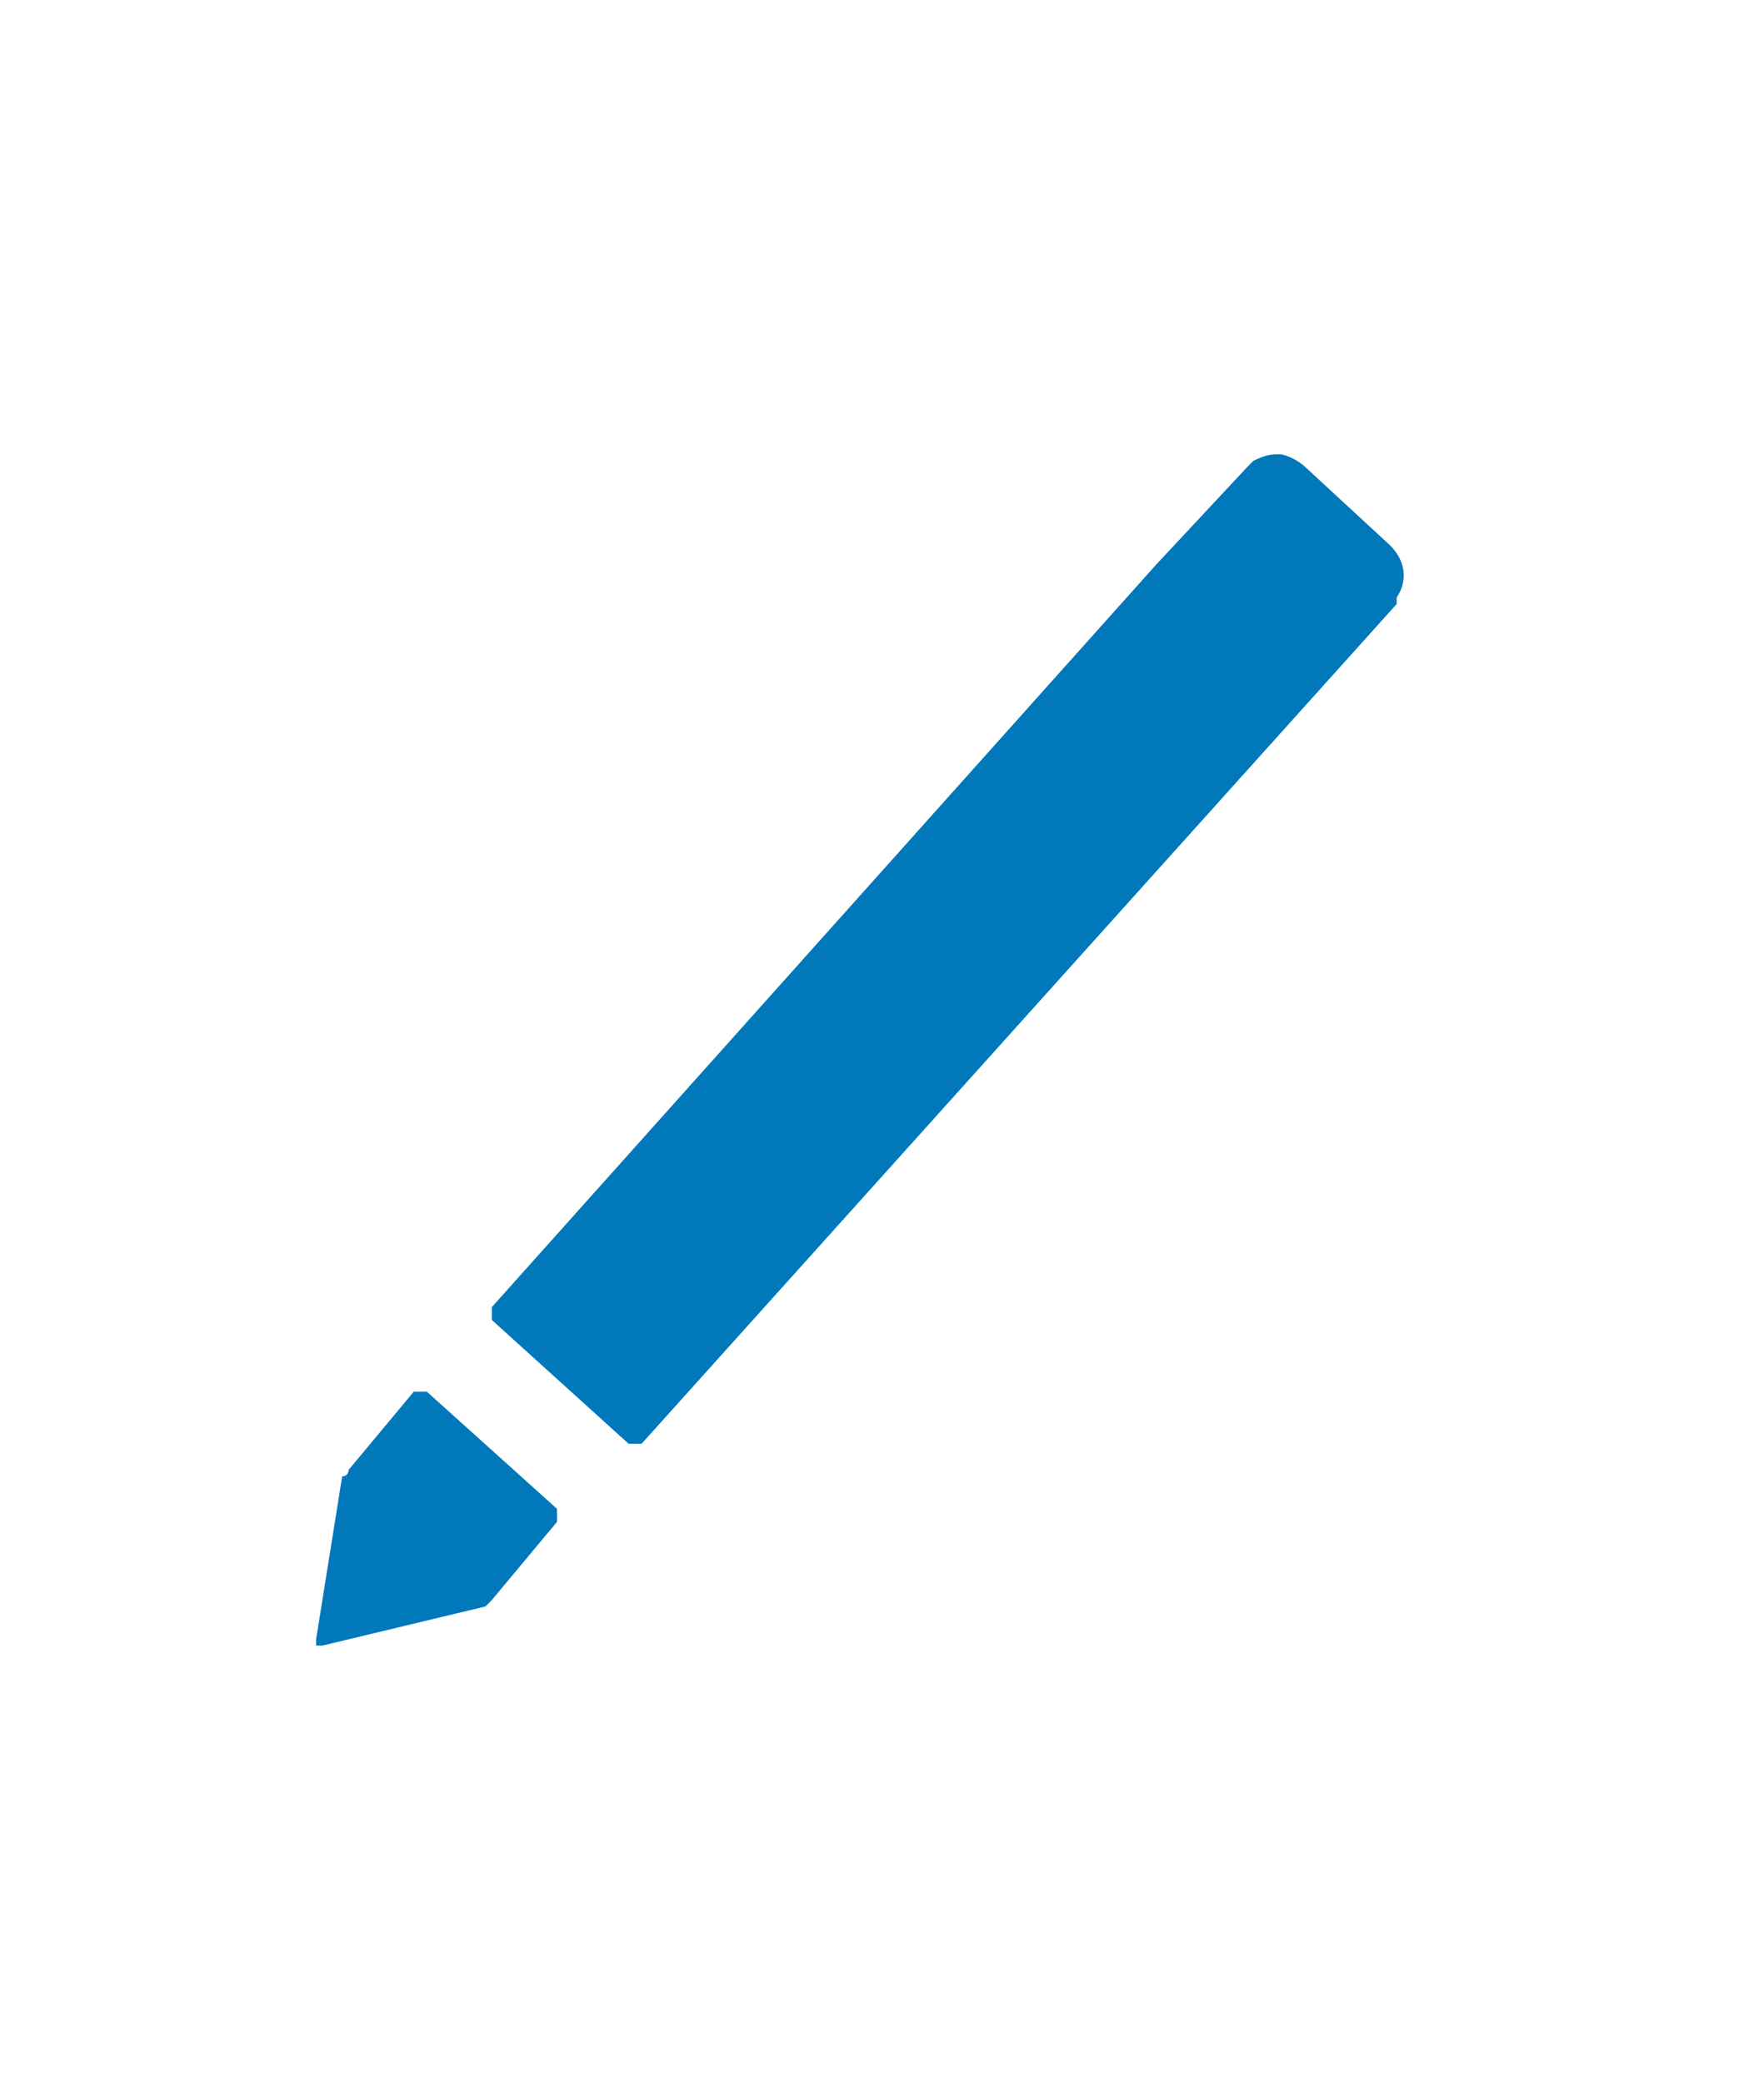 <?xml version="1.0" encoding="utf-8"?>
<!-- Generator: Adobe Illustrator 21.1.0, SVG Export Plug-In . SVG Version: 6.00 Build 0)  -->
<svg version="1.1" id="Layer_1" xmlns="http://www.w3.org/2000/svg" xmlns:xlink="http://www.w3.org/1999/xlink" x="0px" y="0px"
	 viewBox="0 0 27.1 32" style="enable-background:new 0 0 27.1 32;" xml:space="preserve">
<style type="text/css">
	.st0{fill:#0078BA;}
</style>
<g id="Symbole_17_1" transform="translate(-9253 13068)">
	<g id="Groupe_6838" transform="translate(-366.743 -518.621)">
		<path id="Tracé_9353" class="st0" d="M9626.3-12528c0,0-0.1,0-0.2,0c0,0,0,0,0,0l-1,1.2c0,0,0,0.1-0.1,0.1l-0.4,2.5
			c0,0,0,0.1,0,0.1c0,0,0.1,0,0.1,0l2.5-0.6l0.1-0.1l1-1.2c0,0,0-0.1,0-0.2c0,0,0,0,0,0L9626.3-12528z"/>
		<path id="Tracé_9354" class="st0" d="M9641.1-12541l-1.3-1.2c-0.1-0.1-0.3-0.2-0.4-0.2c-0.1,0-0.2,0-0.4,0.1l0,0l0,0c0,0,0,0,0,0
			l-0.1,0.1l-1.4,1.5l-10.2,11.4c0,0,0,0.1,0,0.2c0,0,0,0,0,0l2.1,1.9c0,0,0.1,0,0.2,0c0,0,0,0,0,0l11.6-12.9c0,0,0,0,0-0.1l0,0l0,0
			C9641.4-12540.5,9641.3-12540.8,9641.1-12541z"/>
	</g>
</g>
</svg>
